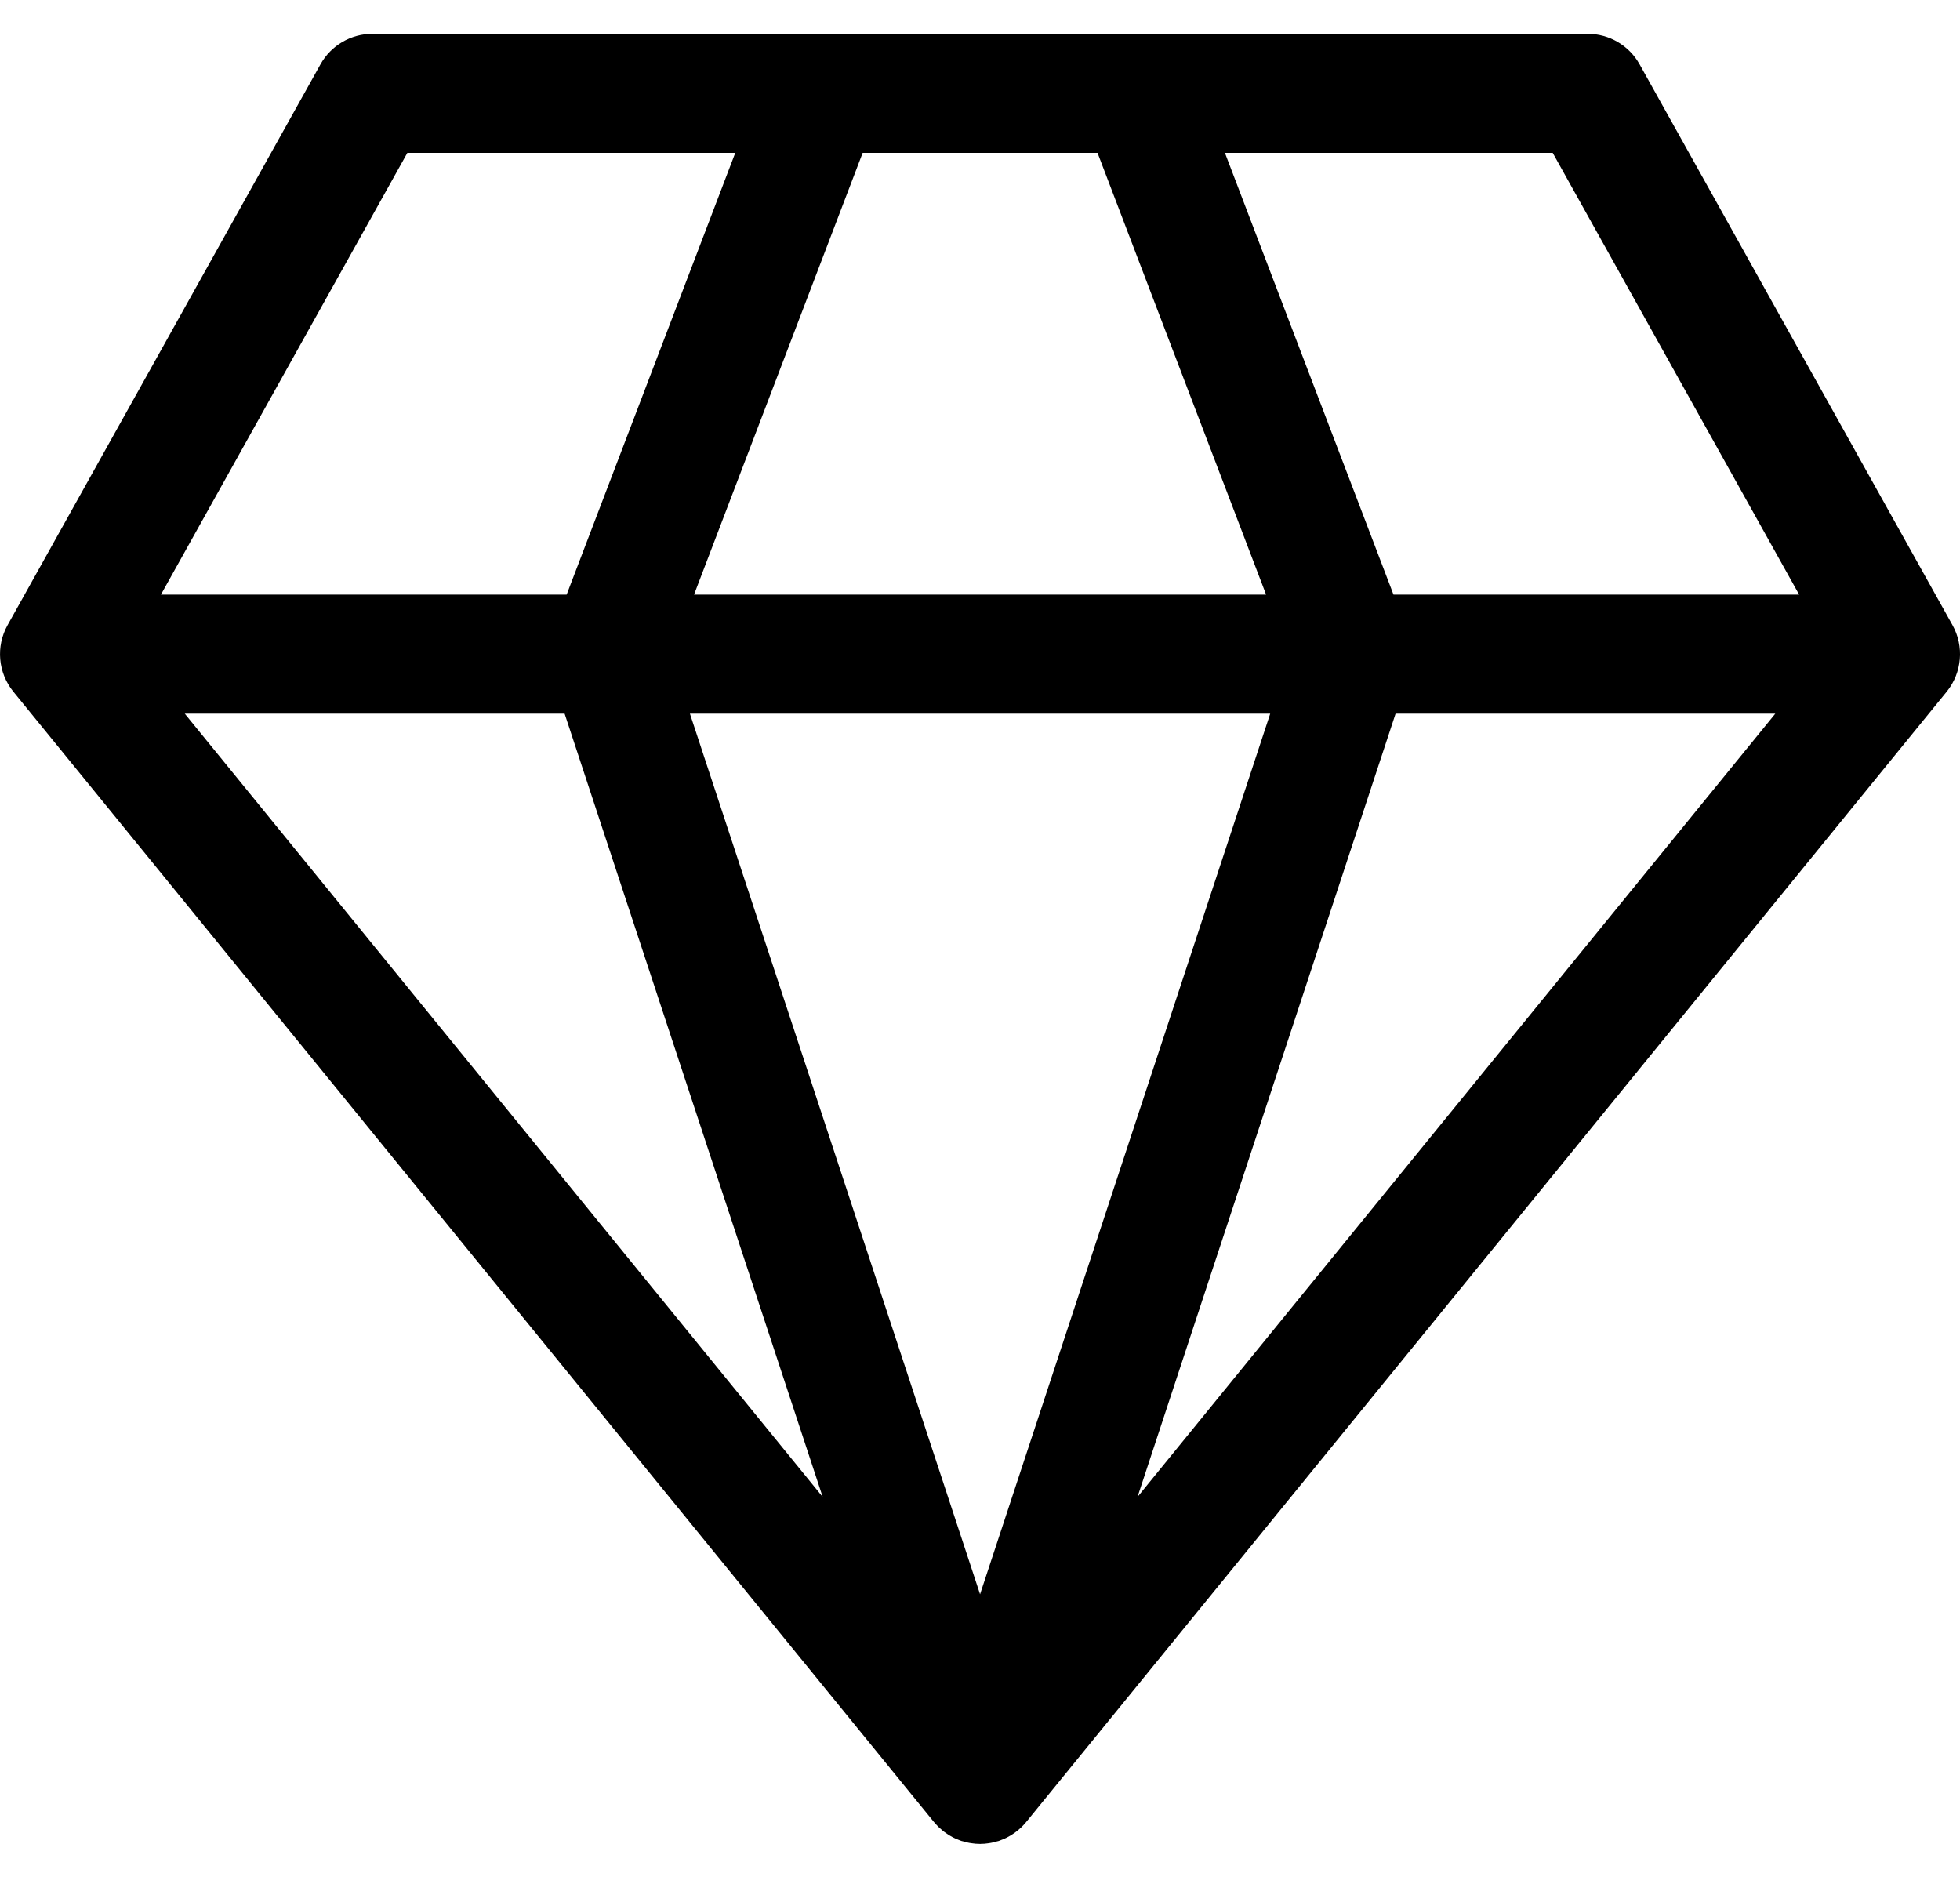 <svg width="30" height="29" viewBox="0 0 30 29" fill="none" xmlns="http://www.w3.org/2000/svg">
<path d="M29.885 9.568L25.096 0.985C24.935 0.696 24.631 0.518 24.301 0.518H5.701C5.37 0.518 5.066 0.696 4.905 0.985L0.116 9.568C-0.066 9.894 -0.031 10.297 0.205 10.587L14.295 27.887C14.3 27.893 14.305 27.898 14.309 27.903C14.324 27.92 14.339 27.937 14.355 27.953C14.357 27.955 14.358 27.957 14.36 27.959C14.364 27.963 14.368 27.966 14.373 27.97C14.374 27.972 14.376 27.973 14.377 27.974C14.393 27.989 14.41 28.004 14.427 28.018C14.435 28.025 14.443 28.031 14.451 28.037C14.469 28.05 14.487 28.063 14.506 28.075C14.514 28.081 14.523 28.087 14.532 28.092C14.548 28.101 14.564 28.11 14.58 28.119C14.587 28.122 14.593 28.126 14.6 28.129C14.606 28.132 14.612 28.135 14.619 28.138C14.637 28.146 14.655 28.154 14.674 28.161C14.686 28.166 14.698 28.171 14.71 28.175C14.712 28.175 14.714 28.177 14.716 28.177C14.717 28.177 14.718 28.178 14.719 28.178C14.727 28.18 14.736 28.182 14.744 28.184C14.774 28.194 14.806 28.201 14.837 28.207C14.85 28.209 14.863 28.212 14.877 28.213C14.914 28.219 14.952 28.222 14.991 28.222C14.994 28.222 14.998 28.223 15.001 28.223H15.002C15.005 28.223 15.009 28.222 15.012 28.222C15.051 28.222 15.089 28.219 15.126 28.213C15.139 28.212 15.152 28.209 15.165 28.207C15.197 28.201 15.229 28.194 15.259 28.184C15.267 28.182 15.276 28.18 15.284 28.178C15.284 28.178 15.285 28.178 15.286 28.177C15.289 28.177 15.291 28.175 15.293 28.175C15.305 28.171 15.316 28.166 15.328 28.161C15.347 28.154 15.366 28.147 15.384 28.138C15.39 28.135 15.397 28.132 15.403 28.129C15.409 28.126 15.415 28.122 15.422 28.119C15.438 28.11 15.454 28.102 15.47 28.092C15.479 28.087 15.488 28.081 15.497 28.075C15.515 28.063 15.534 28.051 15.551 28.037C15.559 28.031 15.567 28.025 15.575 28.018C15.593 28.004 15.609 27.989 15.625 27.974C15.627 27.973 15.629 27.971 15.63 27.97C15.634 27.966 15.638 27.963 15.641 27.96C15.643 27.957 15.645 27.955 15.647 27.953C15.664 27.937 15.679 27.92 15.694 27.902C15.698 27.897 15.703 27.892 15.707 27.887L29.796 10.587C30.031 10.297 30.067 9.894 29.885 9.568ZM16.799 2.34L19.379 9.101H10.623L13.204 2.34H16.799ZM19.442 10.923L15.001 24.401L10.56 10.923H19.442ZM8.642 10.923L12.592 22.911L2.828 10.923H8.642ZM21.361 10.923H27.173L17.411 22.911L21.361 10.923ZM27.538 9.101H21.329L18.749 2.34H23.766L27.538 9.101ZM6.235 2.34H11.254L8.673 9.101H2.463L6.235 2.34Z" fill="black"/>
</svg>
